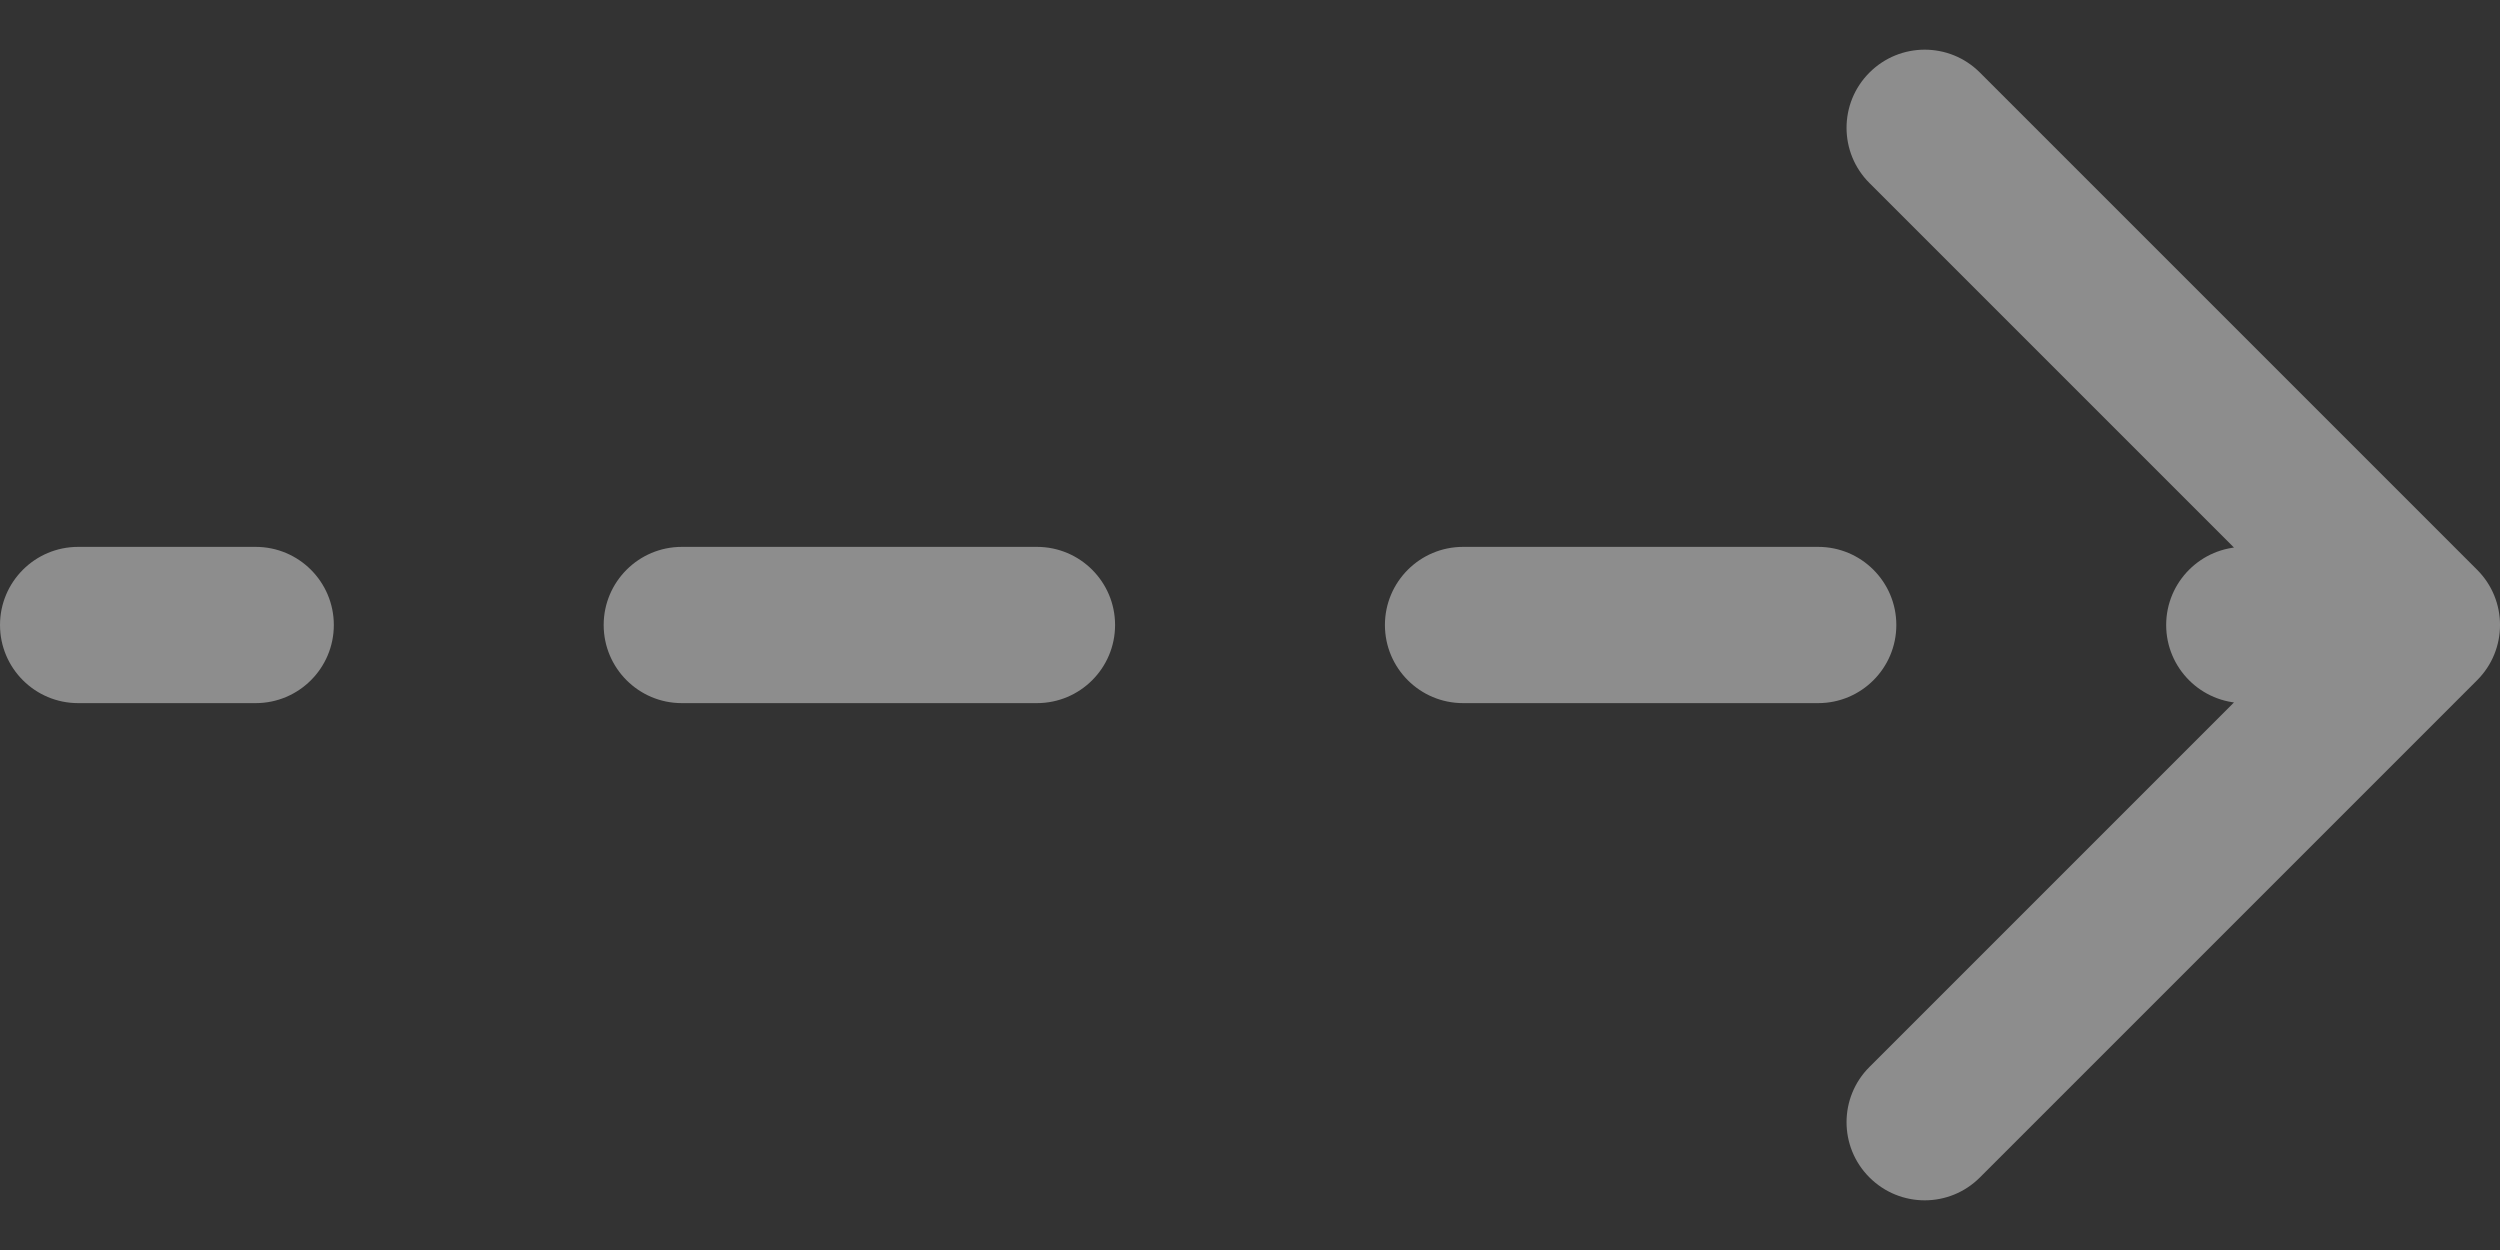 <svg width="32" height="16" viewBox="0 0 32 16" fill="none" xmlns="http://www.w3.org/2000/svg">
<rect x="0" y="0" width="32" height="16" fill="#333333" stroke="none"/>
<path id="Line 9" d="M1 7C0.448 7 -4.82823e-08 7.448 0 8C4.82823e-08 8.552 0.448 9 1 9L1 7ZM31.707 8.707C32.098 8.317 32.098 7.683 31.707 7.293L25.343 0.929C24.953 0.538 24.32 0.538 23.929 0.929C23.538 1.319 23.538 1.953 23.929 2.343L29.586 8L23.929 13.657C23.538 14.047 23.538 14.681 23.929 15.071C24.32 15.462 24.953 15.462 25.343 15.071L31.707 8.707ZM3.273 9C3.825 9 4.273 8.552 4.273 8C4.273 7.448 3.825 7 3.273 7L3.273 9ZM8.727 7C8.175 7 7.727 7.448 7.727 8C7.727 8.552 8.175 9 8.727 9L8.727 7ZM13.273 9C13.825 9 14.273 8.552 14.273 8C14.273 7.448 13.825 7 13.273 7L13.273 9ZM18.727 7C18.175 7 17.727 7.448 17.727 8C17.727 8.552 18.175 9 18.727 9L18.727 7ZM23.273 9C23.825 9 24.273 8.552 24.273 8C24.273 7.448 23.825 7 23.273 7L23.273 9ZM28.727 7C28.175 7 27.727 7.448 27.727 8C27.727 8.552 28.175 9 28.727 9L28.727 7ZM1 9L3.273 9L3.273 7L1 7L1 9ZM8.727 9L13.273 9L13.273 7L8.727 7L8.727 9ZM18.727 9L23.273 9L23.273 7L18.727 7L18.727 9ZM28.727 9L31 9L31 7L28.727 7L28.727 9Z" fill="#ffffff" fill-opacity="0.44"/>
</svg>
